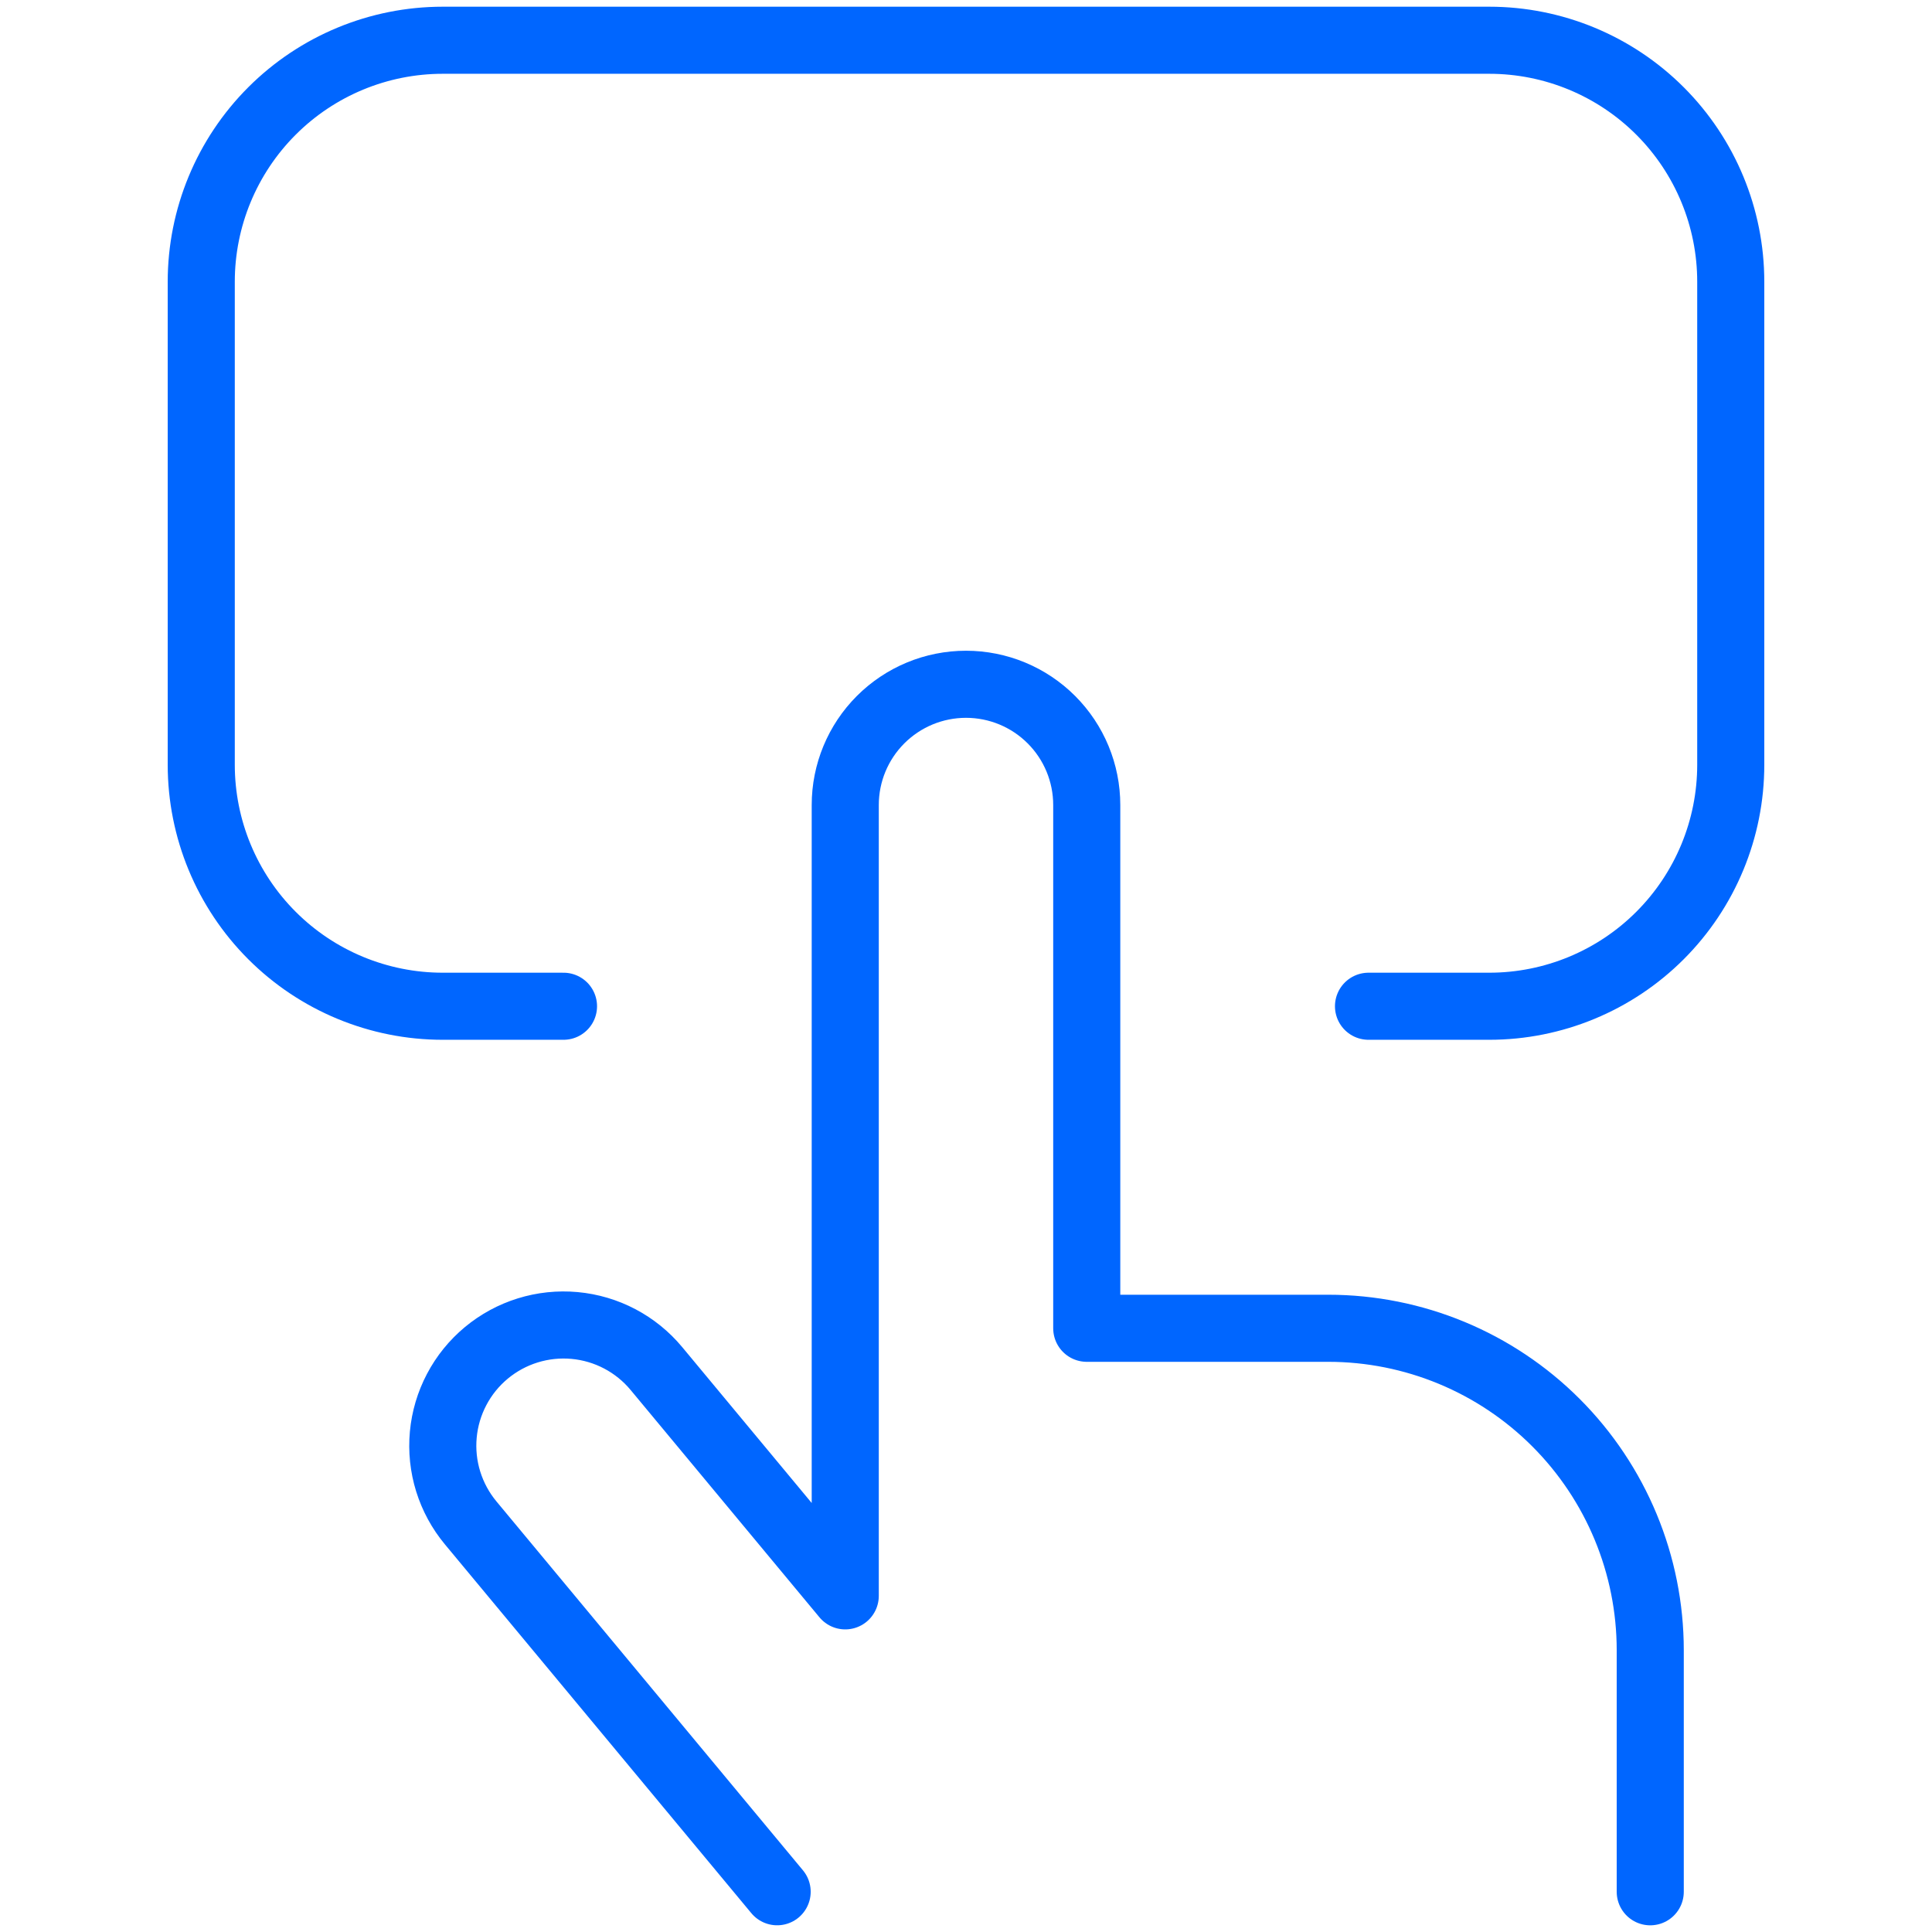 <svg fill="none" height="72" viewBox="0 0 72 72" width="72" xmlns="http://www.w3.org/2000/svg"><g stroke="#06f" stroke-linecap="round" stroke-linejoin="round" stroke-width="2.5"><path d="m21 37.5h-4.5c-2.387 0-4.676-.948-6.364-2.636-1.688-1.688-2.636-3.977-2.636-6.364v-18c0-2.387.948-4.676 2.636-6.364 1.688-1.688 3.977-2.636 6.364-2.636h39c2.387 0 4.676.948 6.364 2.636 1.688 1.688 2.636 3.977 2.636 6.364v18c0 2.387-.948 4.676-2.636 6.364-1.688 1.688-3.977 2.636-6.364 2.636h-4.5"/><path d="m28.962 70.5-11.421-13.746c-.378-.454-.662-.979-.838-1.543-.175-.564-.237-1.158-.183-1.746s.224-1.161.499-1.683c.275-.523.651-.987 1.105-1.364.918-.763 2.101-1.13 3.29-1.021s2.285.686 3.048 1.604l7.038 8.472v-29.472c0-1.194.474-2.338 1.318-3.182.844-.844 1.988-1.318 3.182-1.318s2.338.474 3.182 1.318 1.318 1.988 1.318 3.182v19.5h9c3.183 0 6.235 1.264 8.485 3.515 2.25 2.251 3.515 5.303 3.515 8.485v9"/></g></svg>
